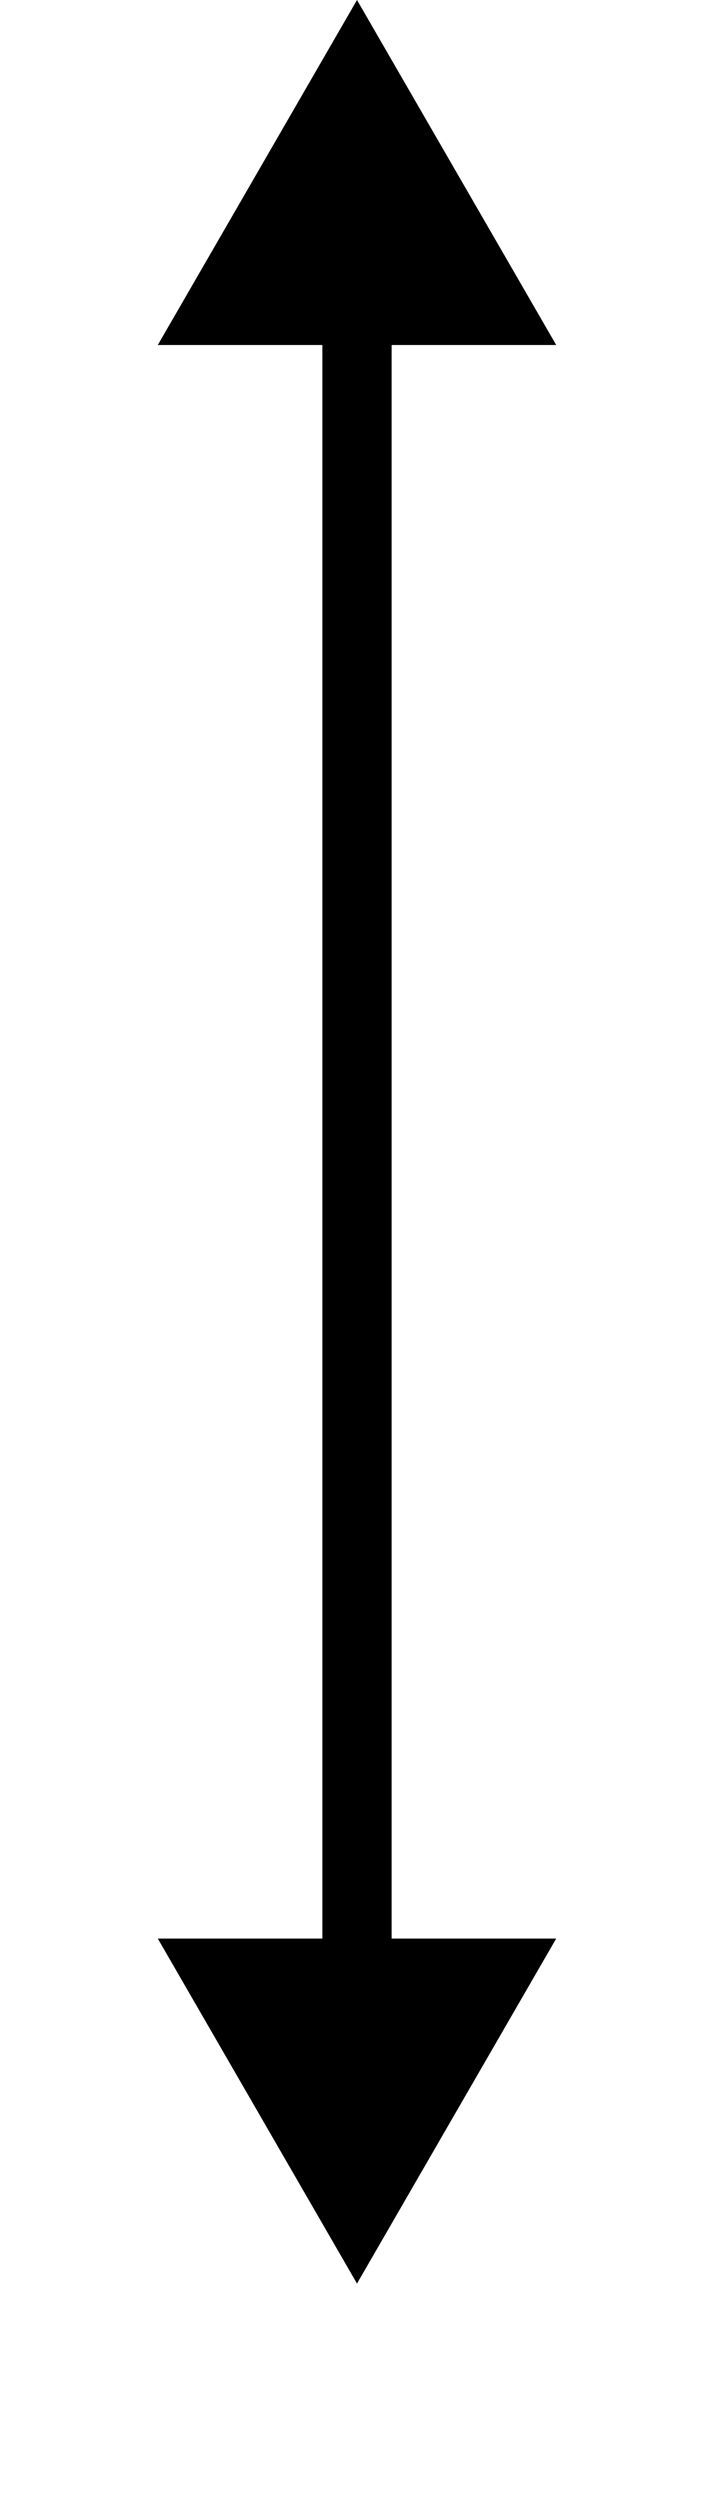 <?xml version="1.0" encoding="utf-8"?>
<svg xmlns="http://www.w3.org/2000/svg" fill="none" height="100%" overflow="visible" preserveAspectRatio="none" style="display: block;" viewBox="0 0 2 7" width="100%">
<path d="M1 0L0.442 0.966H1.558L1 0ZM1 6.394L1.558 5.428H0.442L1 6.394ZM1 0.869H0.903V5.525H1H1.097V0.869H1Z" fill="black" id="Vector 426"/>
</svg>